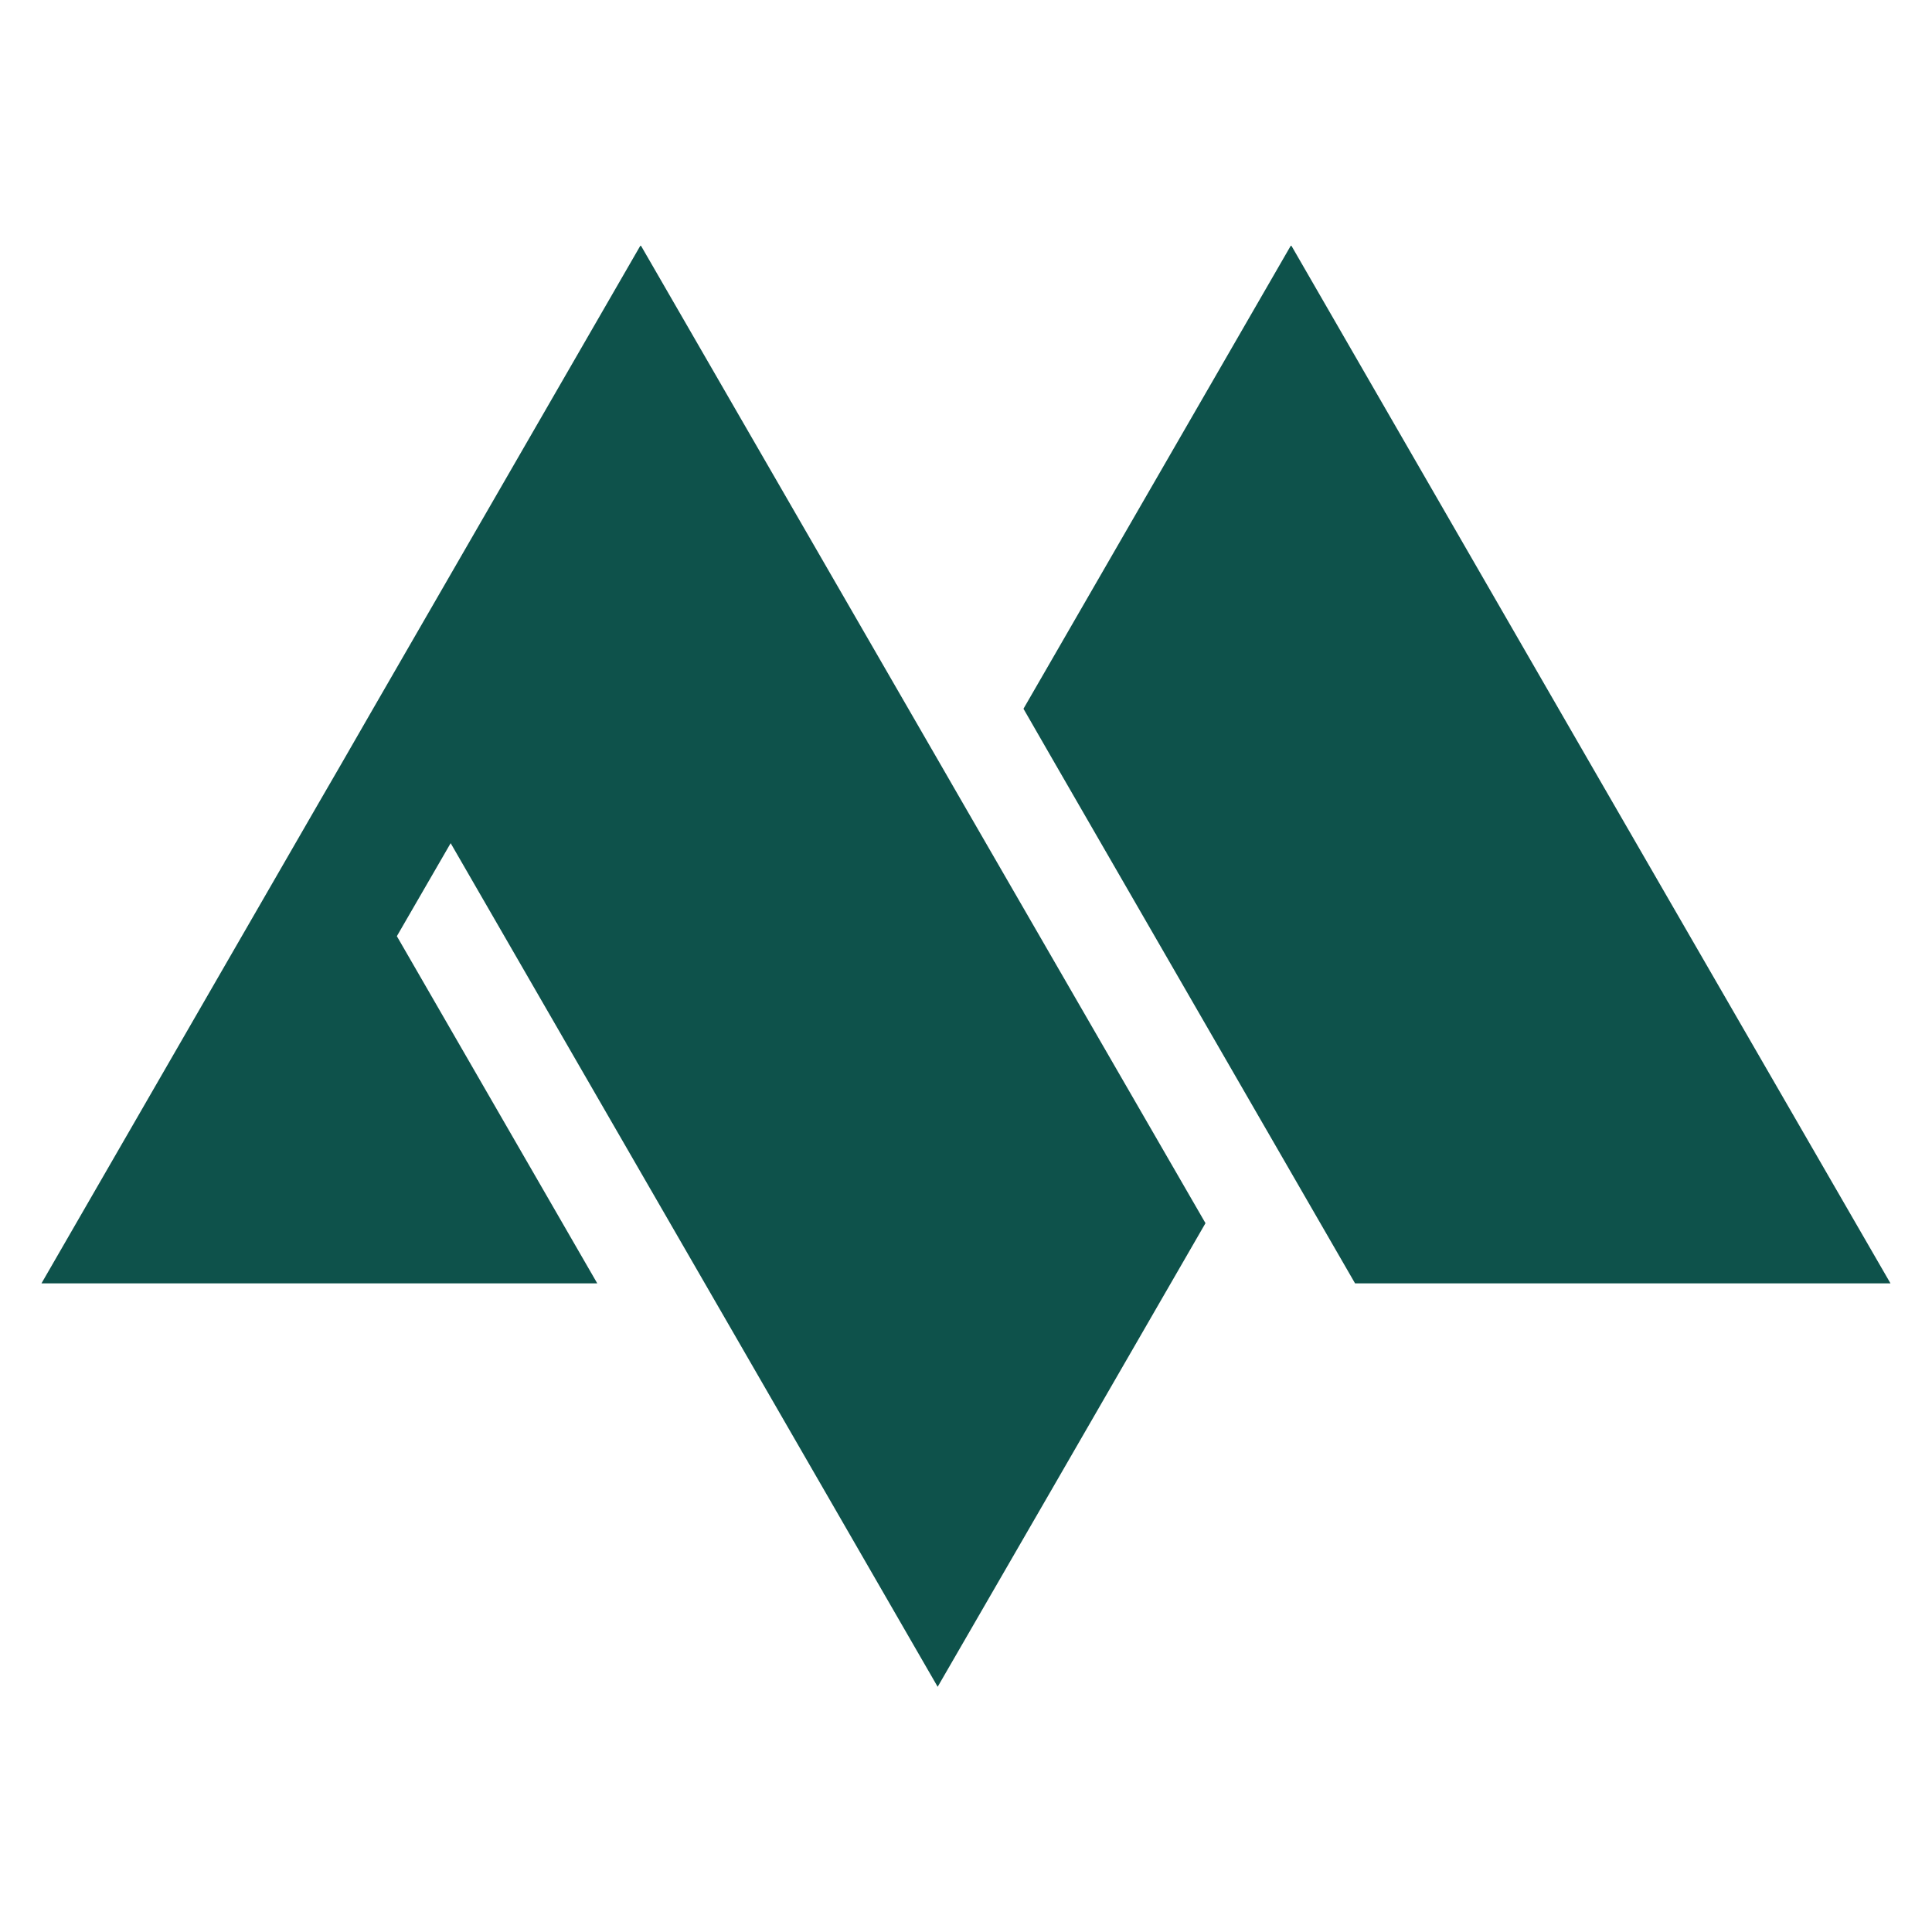 <svg xmlns="http://www.w3.org/2000/svg" xmlns:xlink="http://www.w3.org/1999/xlink" width="500" zoomAndPan="magnify" viewBox="0 0 375 375" height="500" preserveAspectRatio="xMidYMid meet" version="1.0"><defs><clipPath id="12a16ae039"><path d="M 8.047 47.715 L 367 47.715 L 367 327.465 L 8.047 327.465 Z M 8.047 47.715 " clip-rule="nonzero"/></clipPath></defs><g clip-path="url(#12a16ae039)"><path fill="#0e524b" d="M 250.598 47.586 L 198.656 137.57 L 204.867 148.363 L 263.02 249.105 L 366.945 249.105 L 308.75 148.363 Z M 87.473 163.66 L 136.812 249.105 L 141.316 256.906 L 182 327.406 L 203.973 289.398 L 233.984 237.418 L 187.047 156.168 L 182.547 148.363 L 124.352 47.586 L 72.41 137.57 L 66.199 148.363 L 61.969 155.664 L 8.047 249.105 L 115.93 249.105 L 77.031 181.711 Z M 87.473 163.66 " fill-opacity="1" fill-rule="evenodd"/></g></svg>